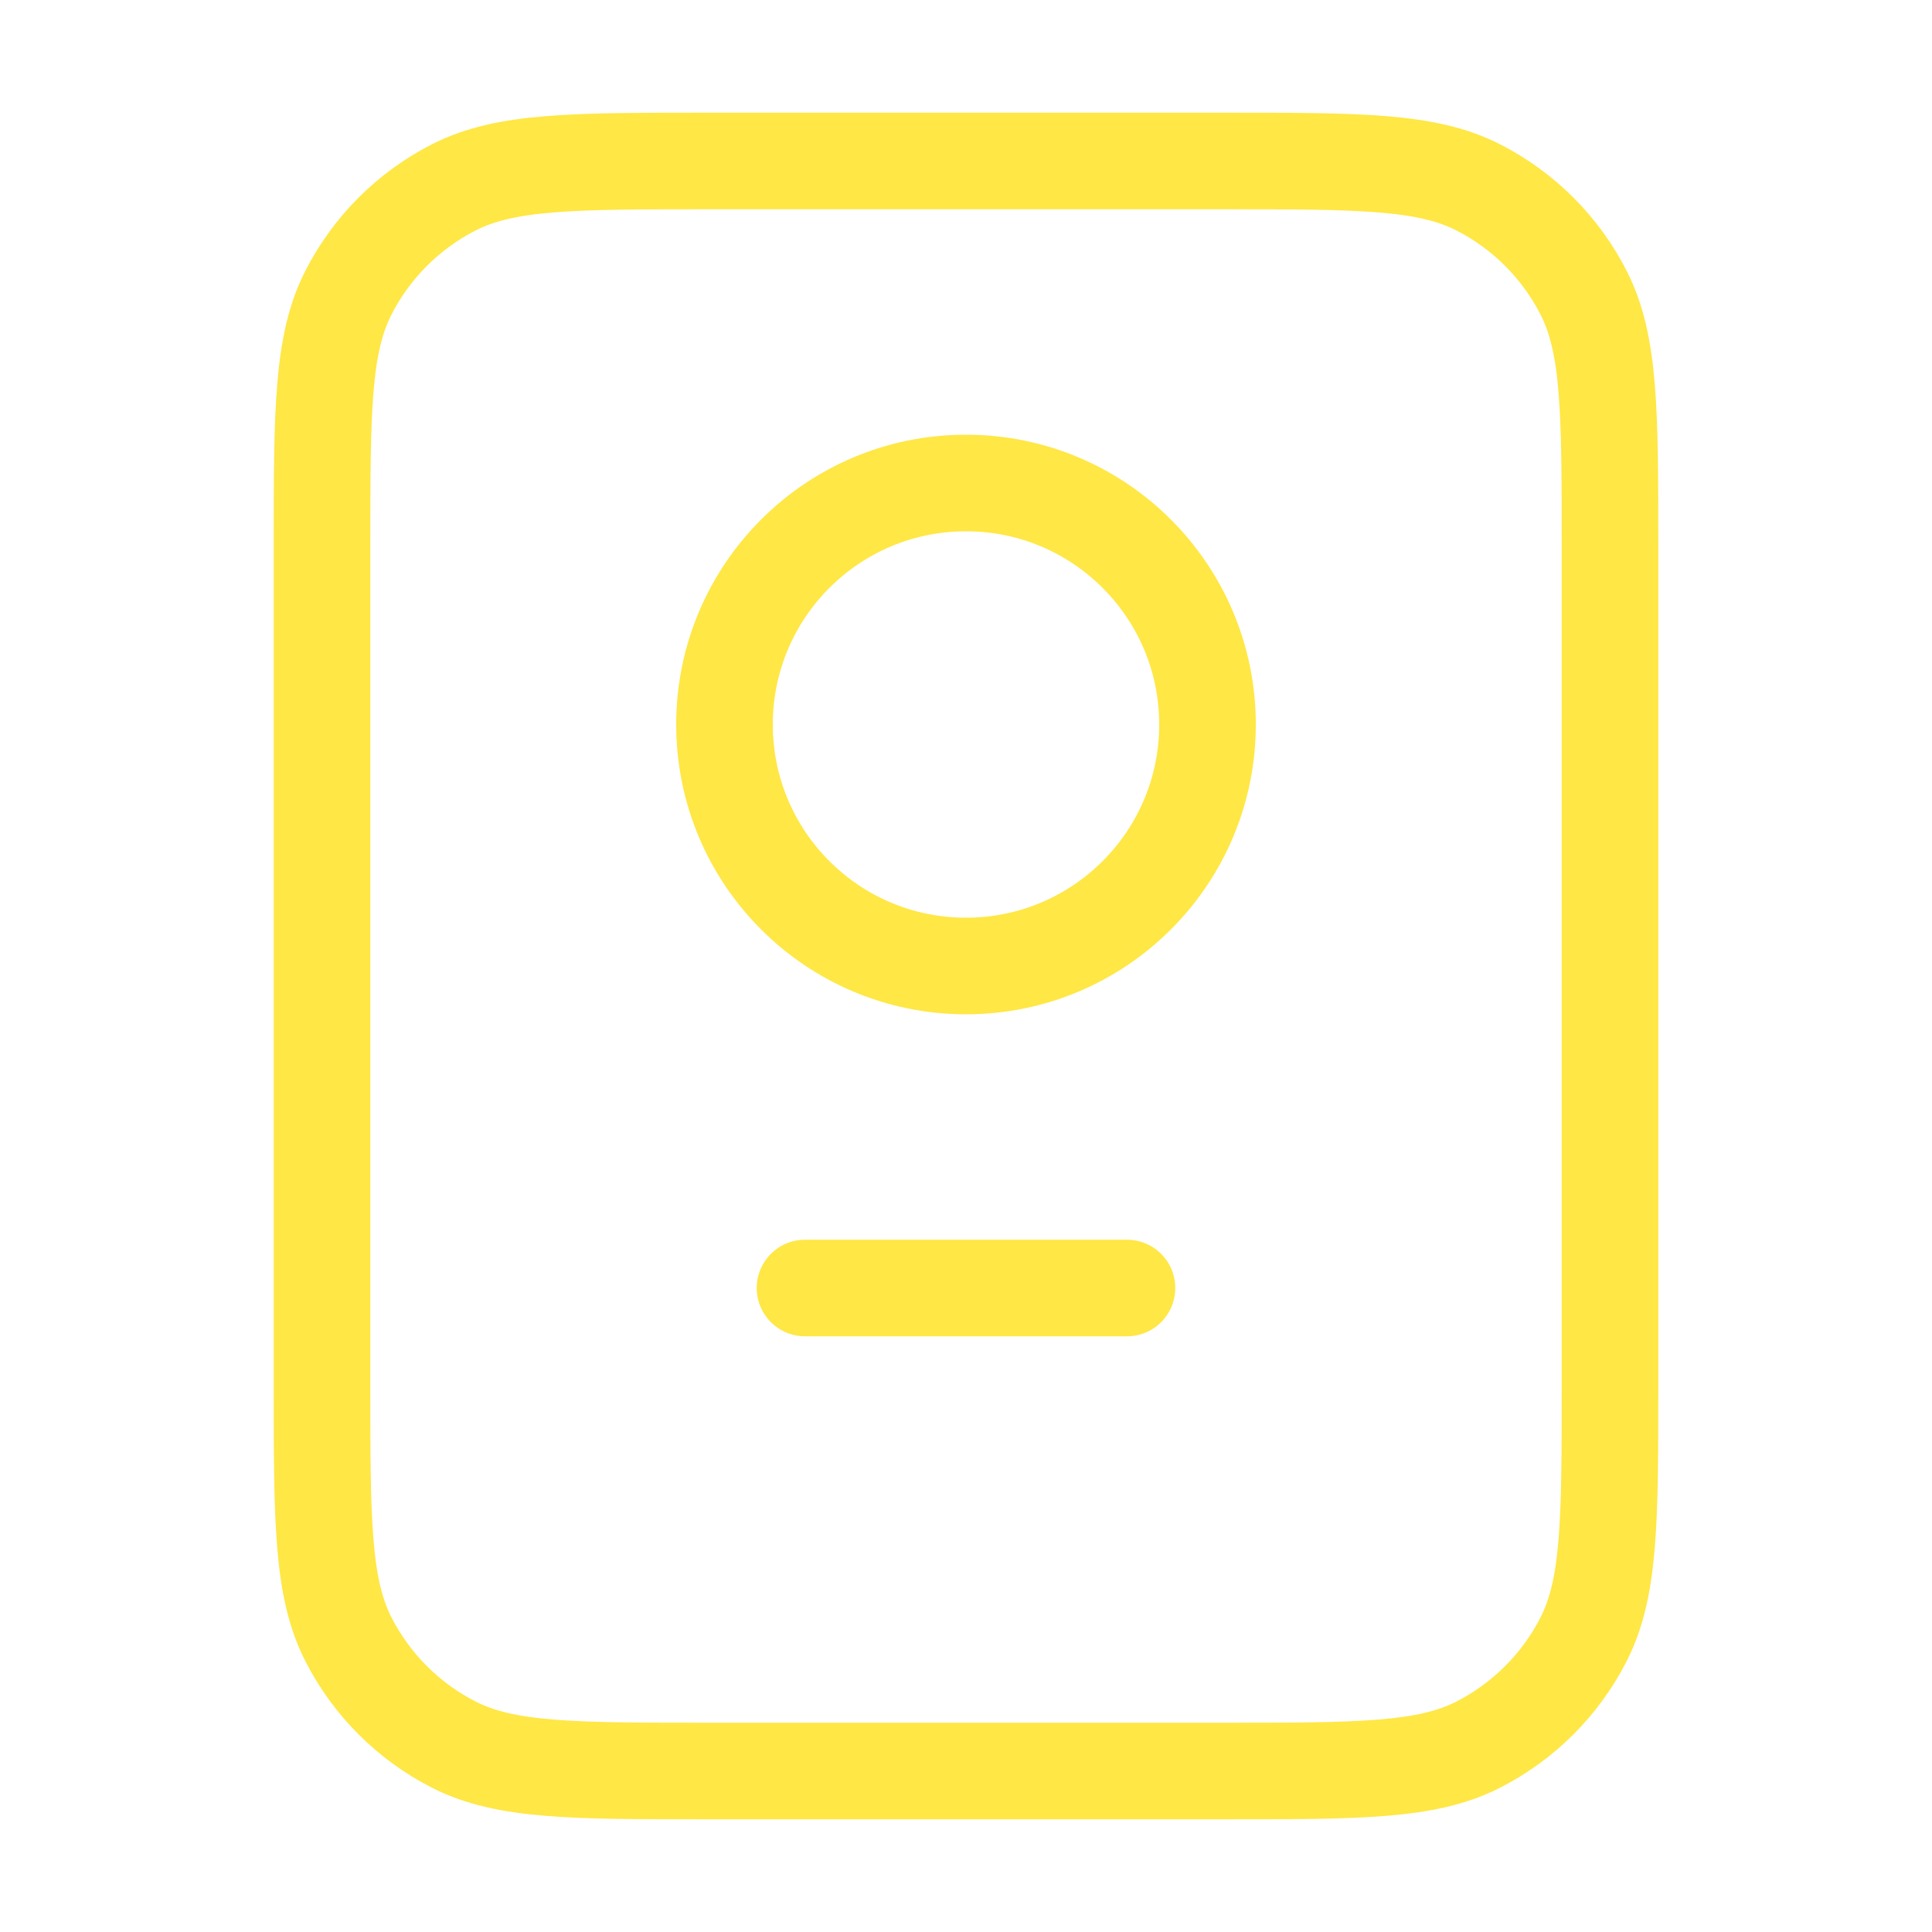<?xml version="1.0" encoding="UTF-8"?> <svg xmlns="http://www.w3.org/2000/svg" width="40" height="40" viewBox="0 0 40 40" fill="none"> <path d="M16.667 26.667H23.333M14.667 36.667H25.333C28.134 36.667 29.534 36.667 30.603 36.122C31.544 35.642 32.309 34.877 32.788 33.937C33.333 32.867 33.333 31.467 33.333 28.667V11.333C33.333 8.533 33.333 7.133 32.788 6.063C32.309 5.123 31.544 4.358 30.603 3.878C29.534 3.333 28.134 3.333 25.333 3.333H14.667C11.866 3.333 10.466 3.333 9.397 3.878C8.456 4.358 7.691 5.123 7.212 6.063C6.667 7.133 6.667 8.533 6.667 11.333V28.667C6.667 31.467 6.667 32.867 7.212 33.937C7.691 34.877 8.456 35.642 9.397 36.122C10.466 36.667 11.866 36.667 14.667 36.667ZM25 15C25 17.762 22.761 20 20 20C17.238 20 15 17.762 15 15C15 12.239 17.238 10 20 10C22.761 10 25 12.239 25 15Z" stroke="#FFE745" stroke-width="2" stroke-linecap="round" stroke-linejoin="round"></path> </svg> 
